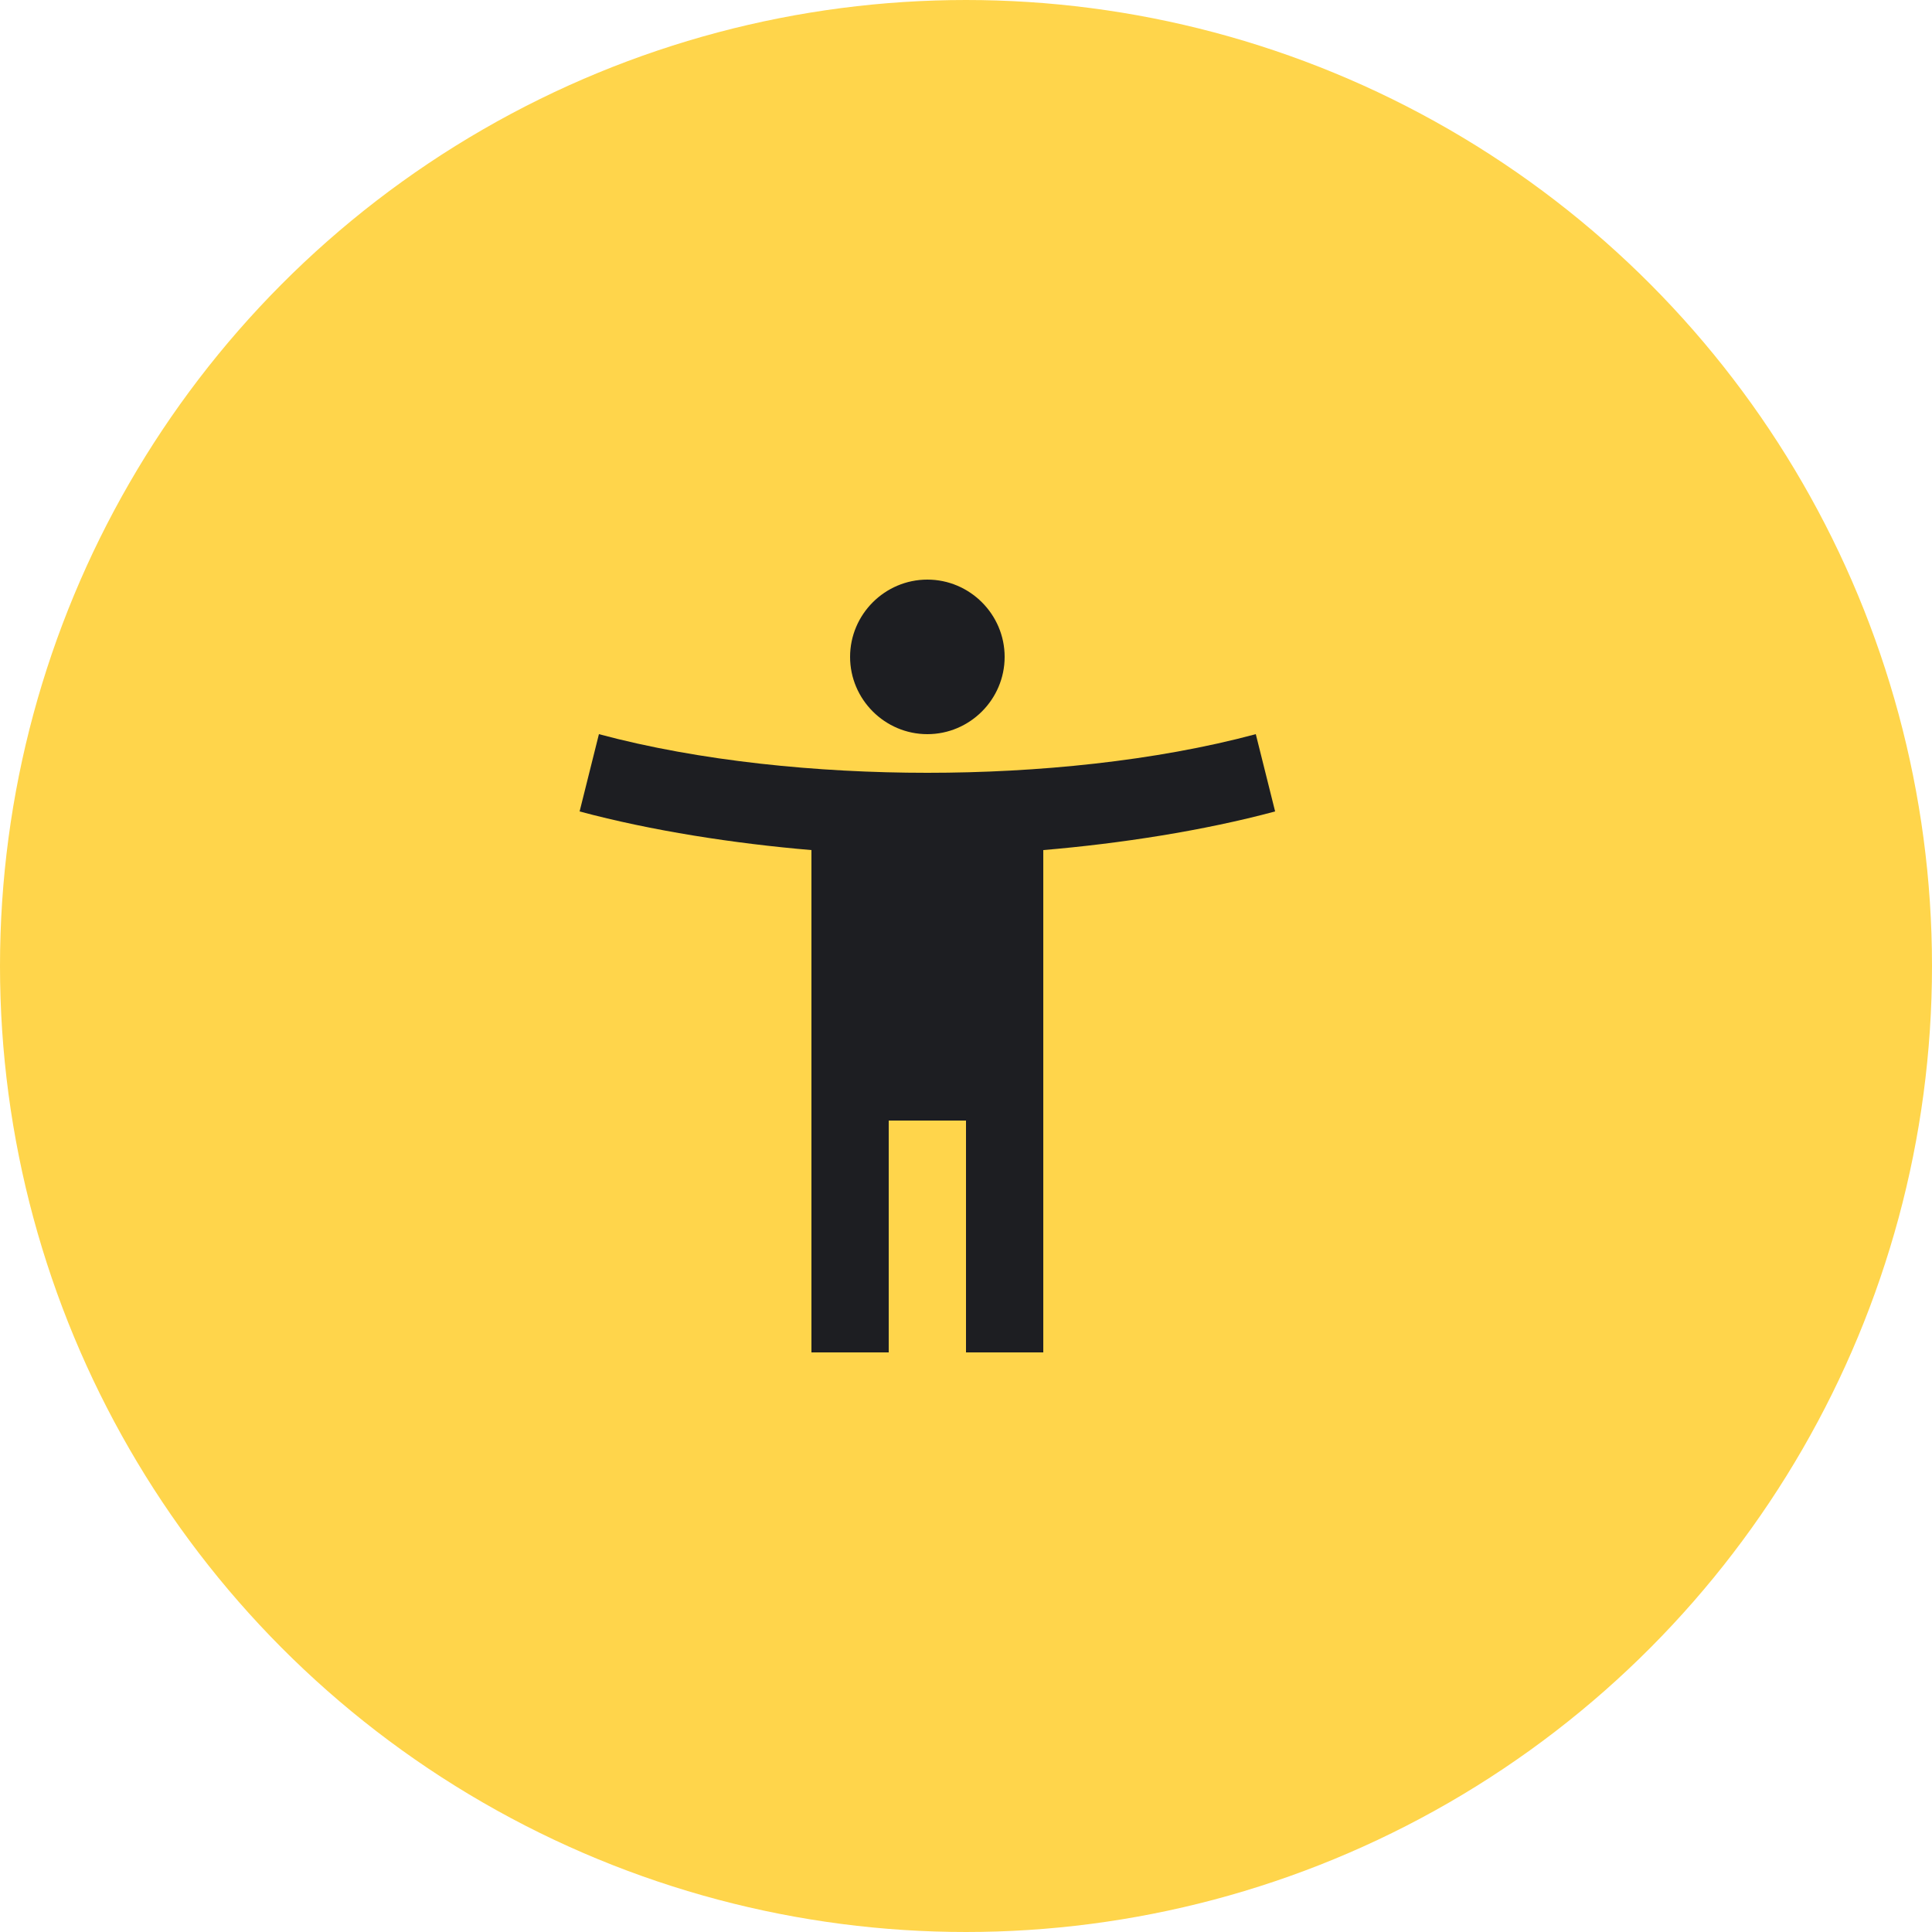 <?xml version="1.0" encoding="UTF-8"?> <svg xmlns="http://www.w3.org/2000/svg" width="50" height="50" fill="none"><circle cx="25" cy="25" r="23" fill="#FFD54B" stroke="#FFD54B" stroke-width="4"></circle><path fill="#1D1E22" d="M32.5 19c-2.61.7-5.67 1-8.5 1s-5.89-.3-8.5-1l-.5 2c1.86.5 4 .83 6 1v13h2v-6h2v6h2V22c2-.17 4.14-.5 6-1zM24 19c1.1 0 2-.9 2-2s-.9-2-2-2-2 .9-2 2 .9 2 2 2"></path></svg> 